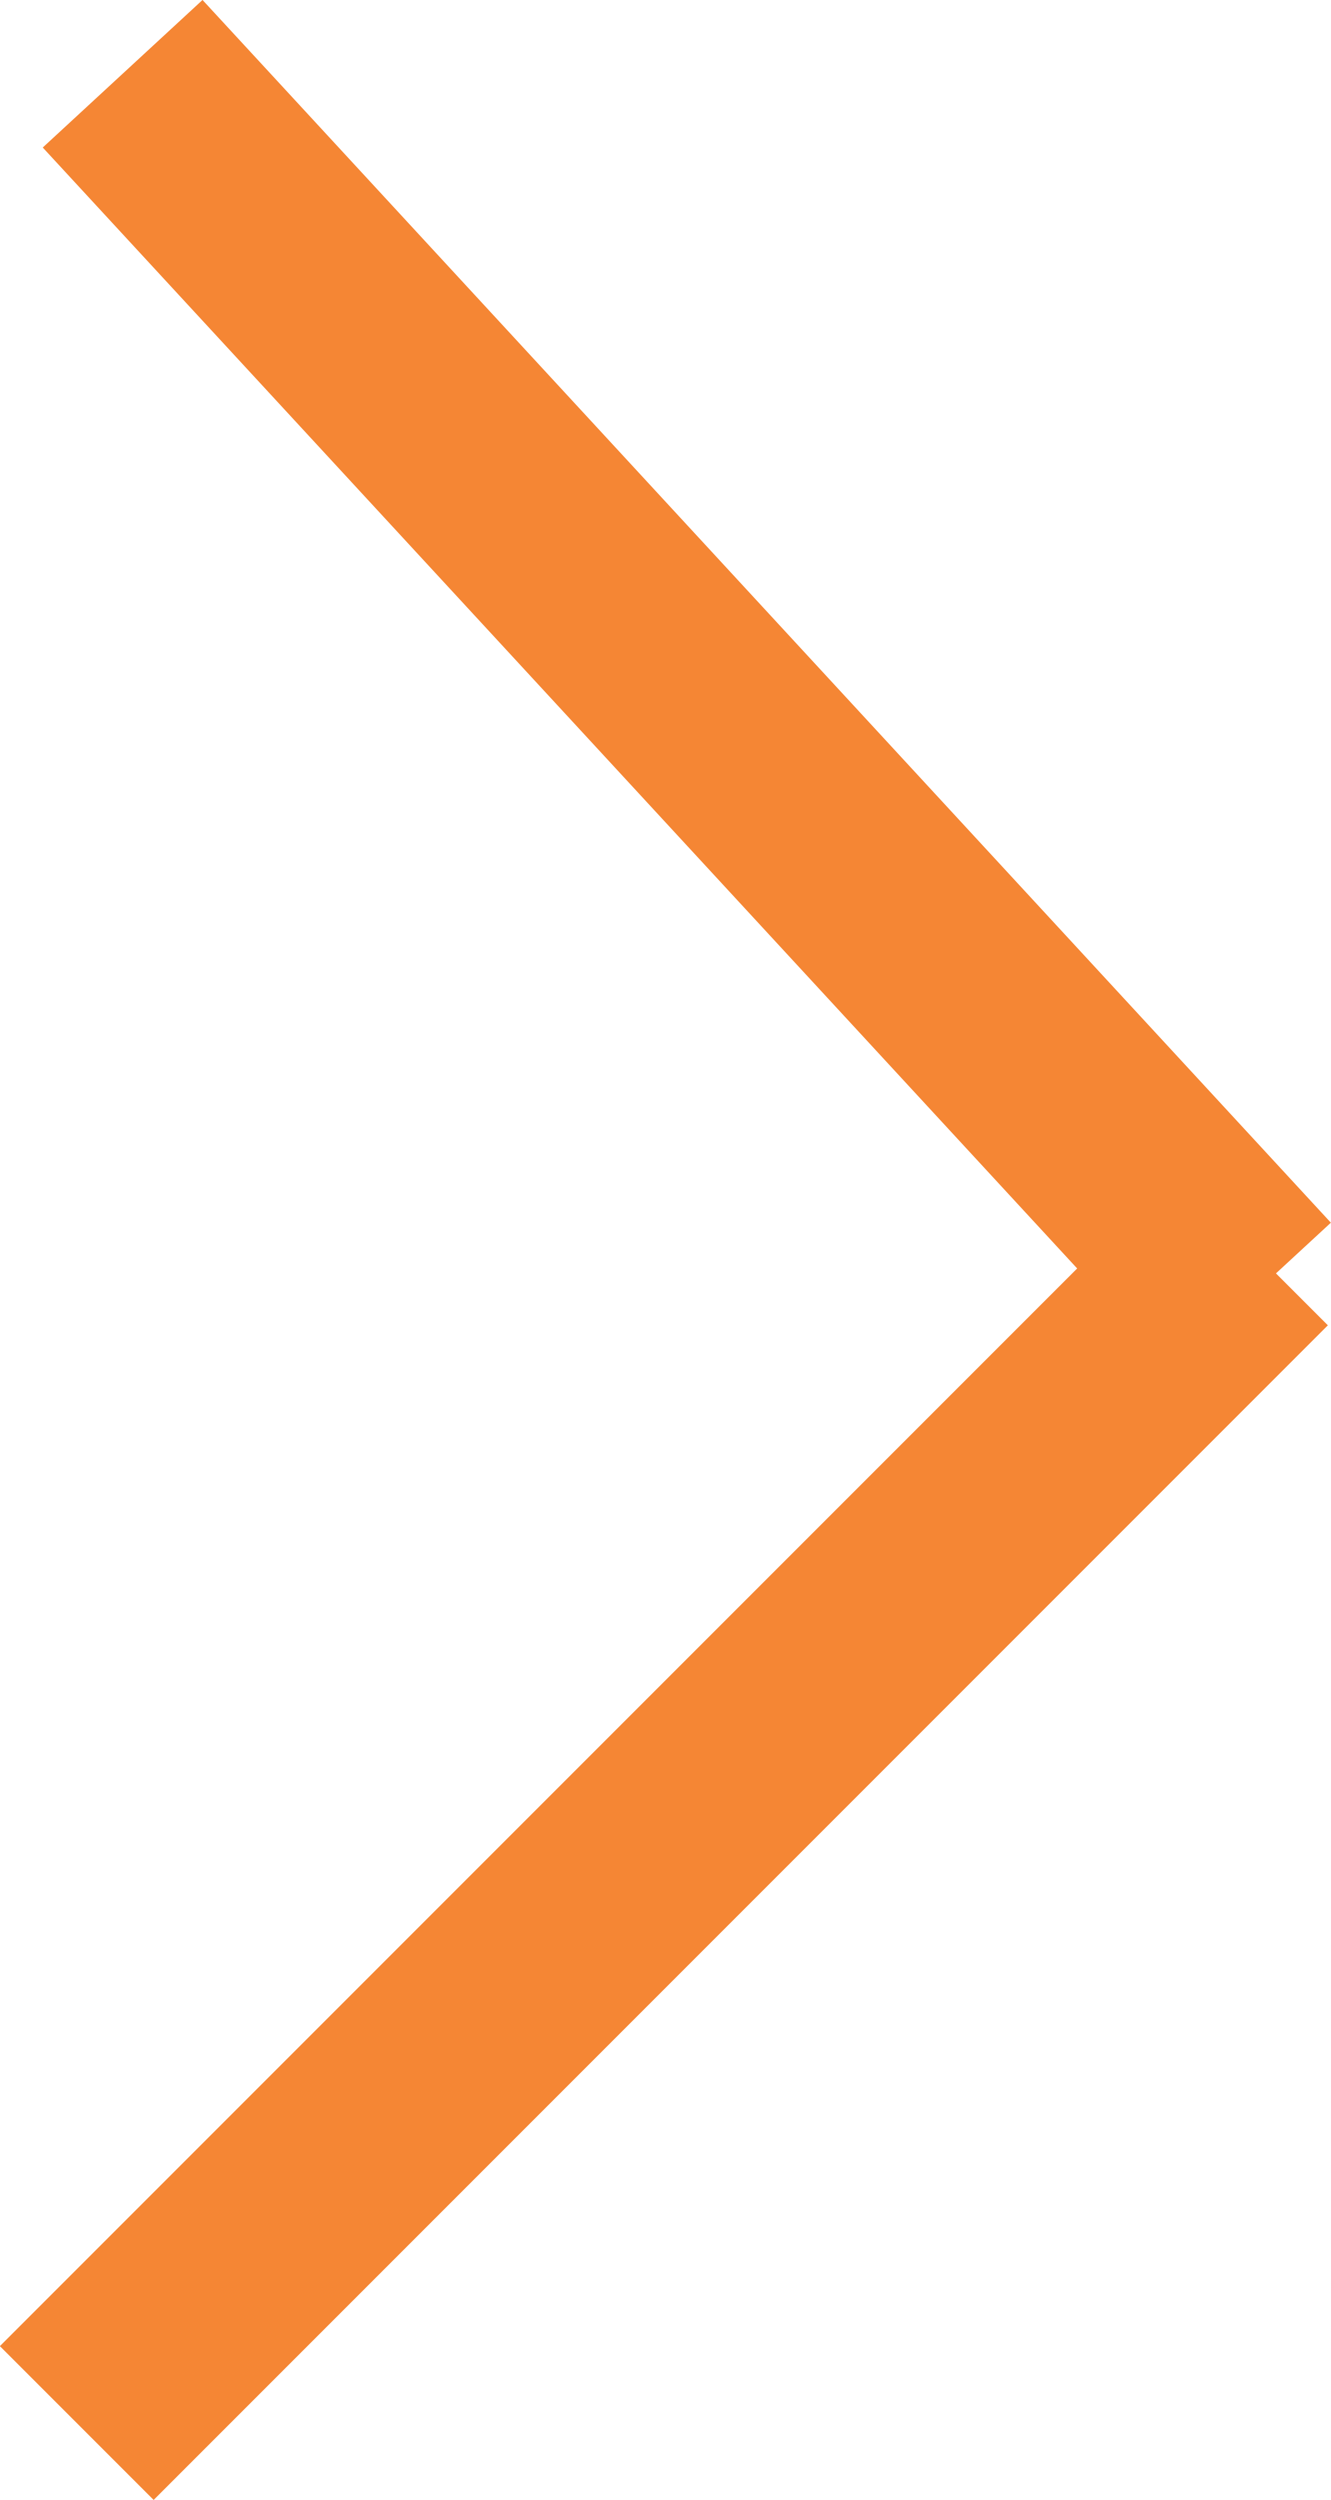 <svg xmlns="http://www.w3.org/2000/svg" width="6.121" height="11.493" viewBox="0 0 6.121 11.493">
  <g id="orange-next" transform="translate(5.753 0.339) rotate(90)">
    <line id="Line_28" data-name="Line 28" y1="5.189" x2="5.621" fill="none" stroke="#f58634" stroke-width="1"/>
    <line id="Line_29" data-name="Line 29" x1="5.4" y1="5.4" transform="translate(5.4)" fill="none" stroke="#f58634" stroke-width="1"/>
  </g>
</svg>

